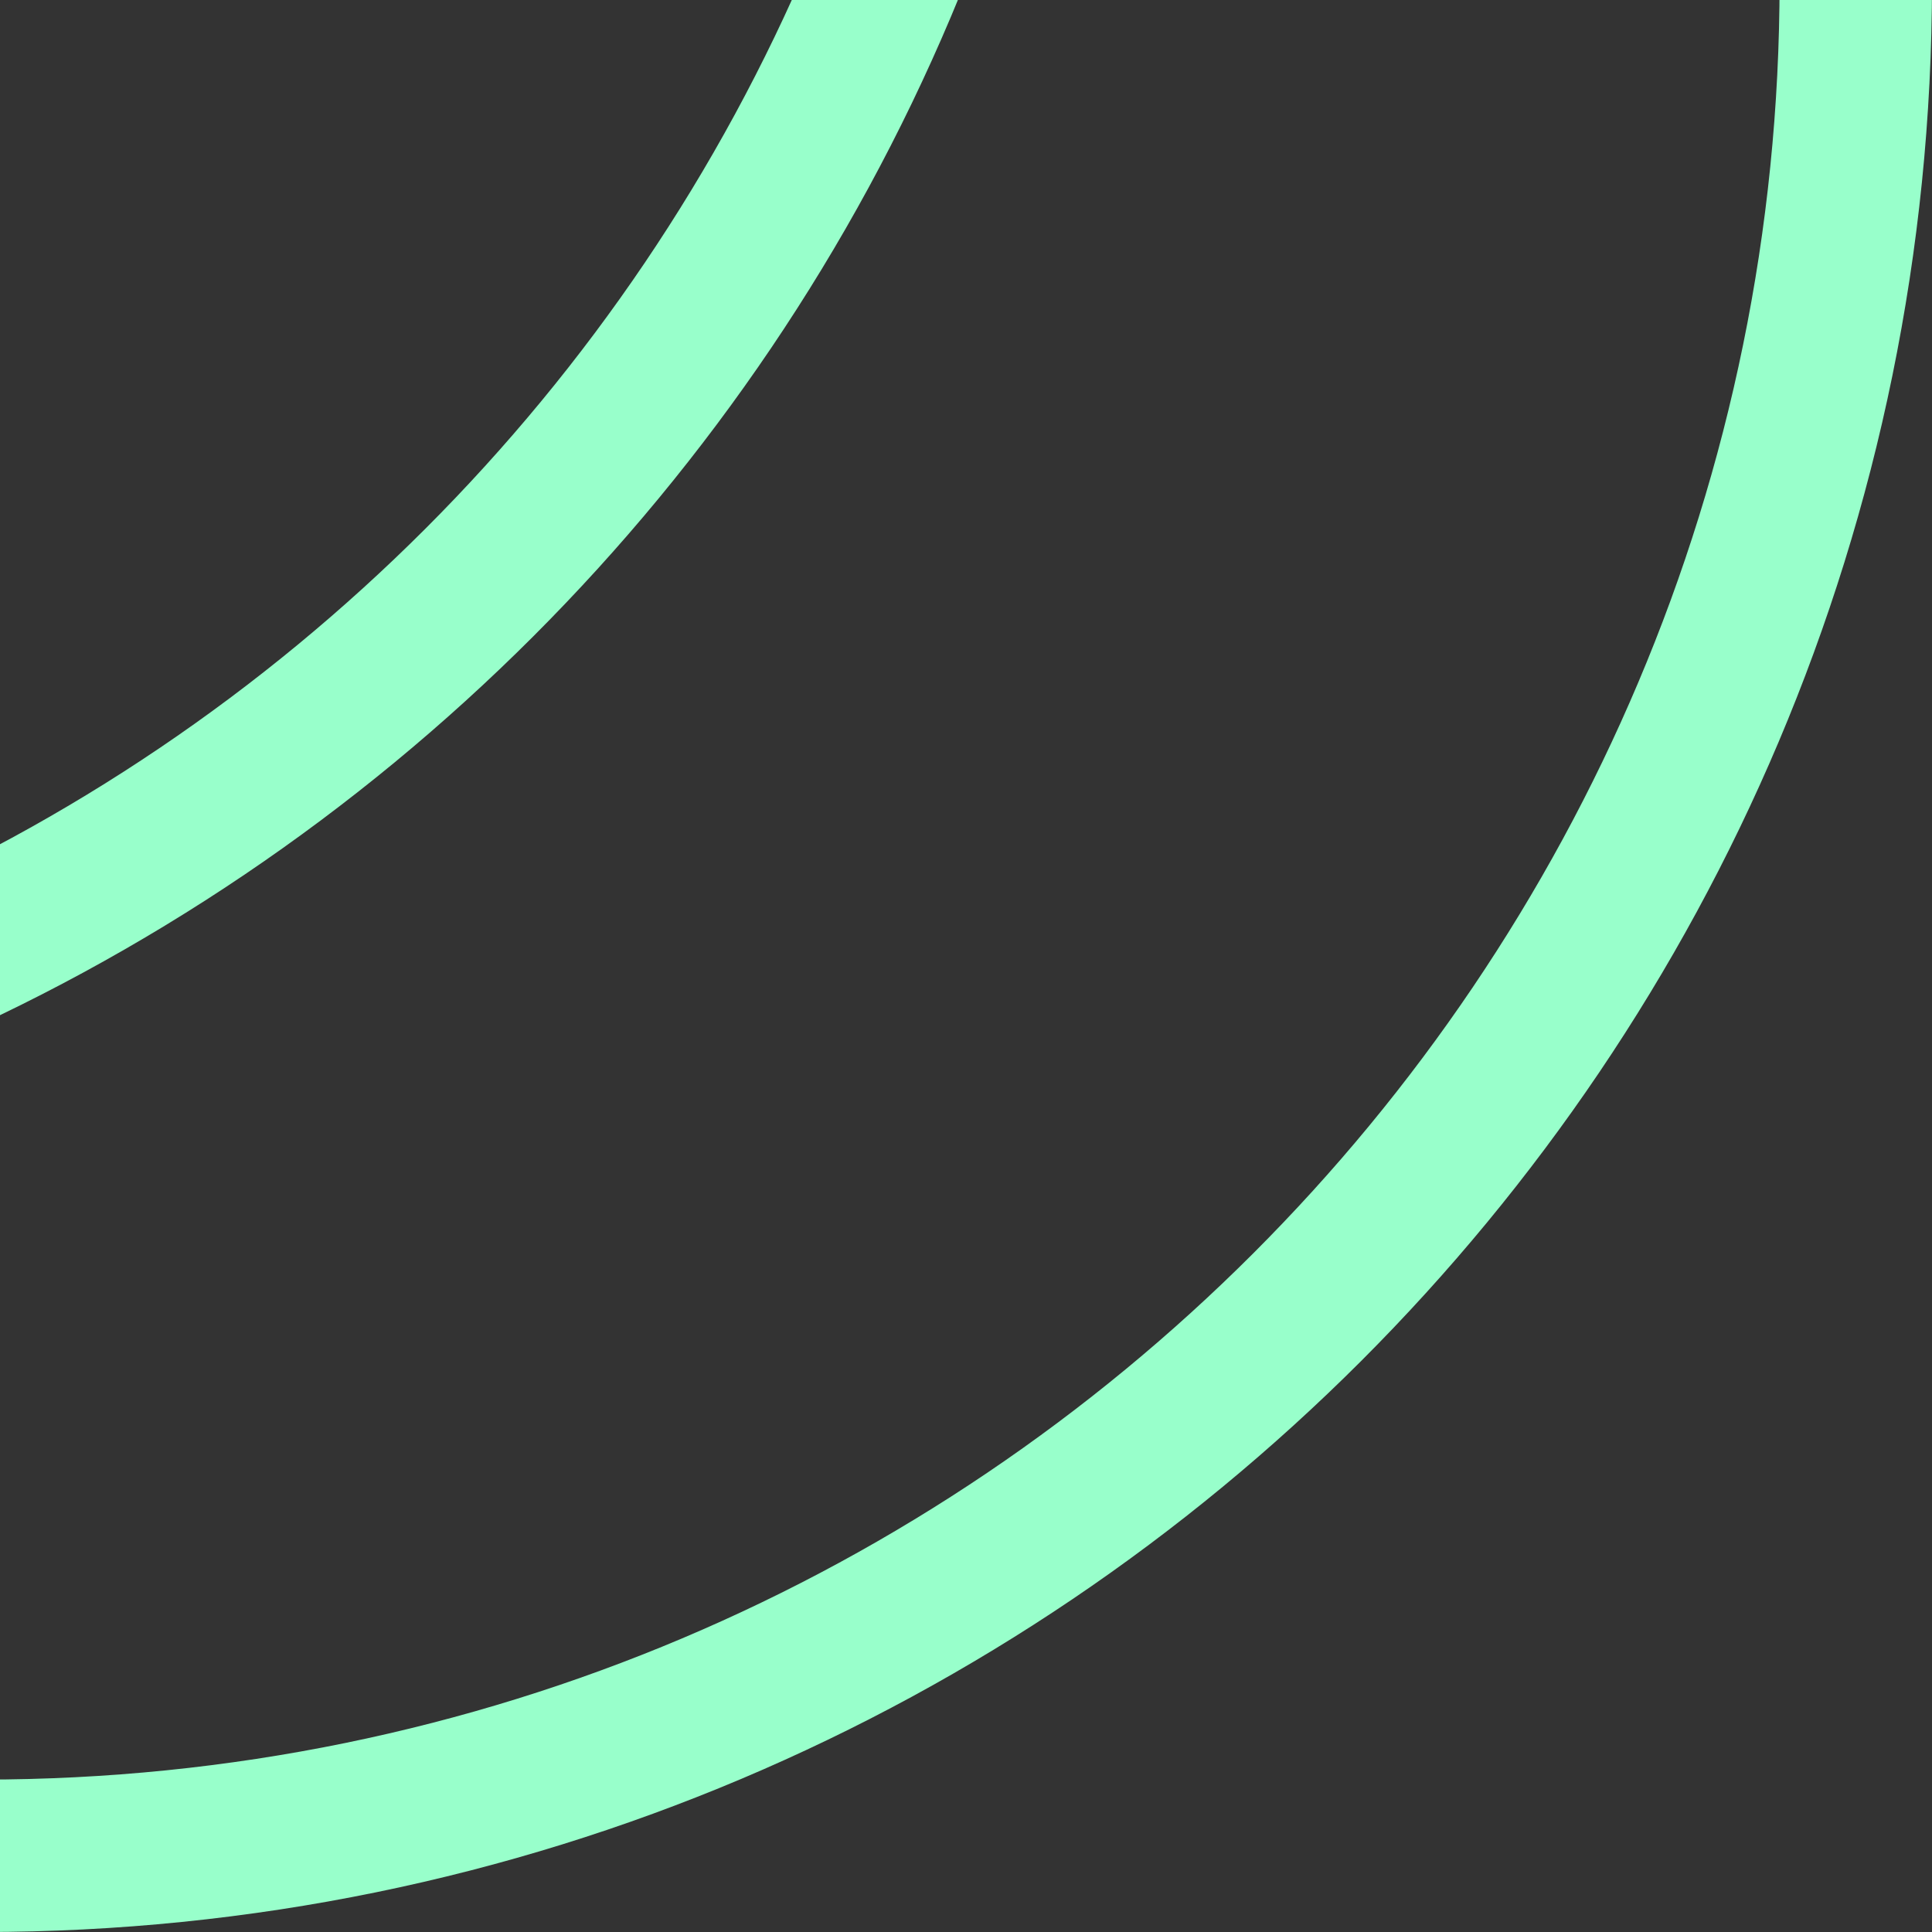 <svg width="56" height="56" viewBox="0 0 56 56" fill="none" xmlns="http://www.w3.org/2000/svg">
<rect x="0" y="0" width="56" height="56" fill="#333333" stroke="none"/>
<path d="M56 -0.5C56 30.704 30.704 56 -0.5 56C-31.704 56 -57 30.704 -57 -0.5C-57 -31.704 -31.704 -57 -0.5 -57C30.704 -57 56 -31.704 56 -0.5ZM-52.582 -0.5C-52.582 28.264 -29.264 51.582 -0.5 51.582C28.264 51.582 51.582 28.264 51.582 -0.5C51.582 -29.264 28.264 -52.582 -0.5 -52.582C-29.264 -52.582 -52.582 -29.264 -52.582 -0.5Z" fill="#98FFCB"/>
<path d="M32 -21.5C32 9.704 6.704 35 -24.5 35C-55.704 35 -81 9.704 -81 -21.5C-81 -52.704 -55.704 -78 -24.5 -78C6.704 -78 32 -52.704 32 -21.5ZM-76.582 -21.5C-76.582 7.264 -53.264 30.582 -24.5 30.582C4.264 30.582 27.582 7.264 27.582 -21.5C27.582 -50.264 4.264 -73.582 -24.5 -73.582C-53.264 -73.582 -76.582 -50.264 -76.582 -21.5Z" fill="#98FFCB"/>
</svg>
